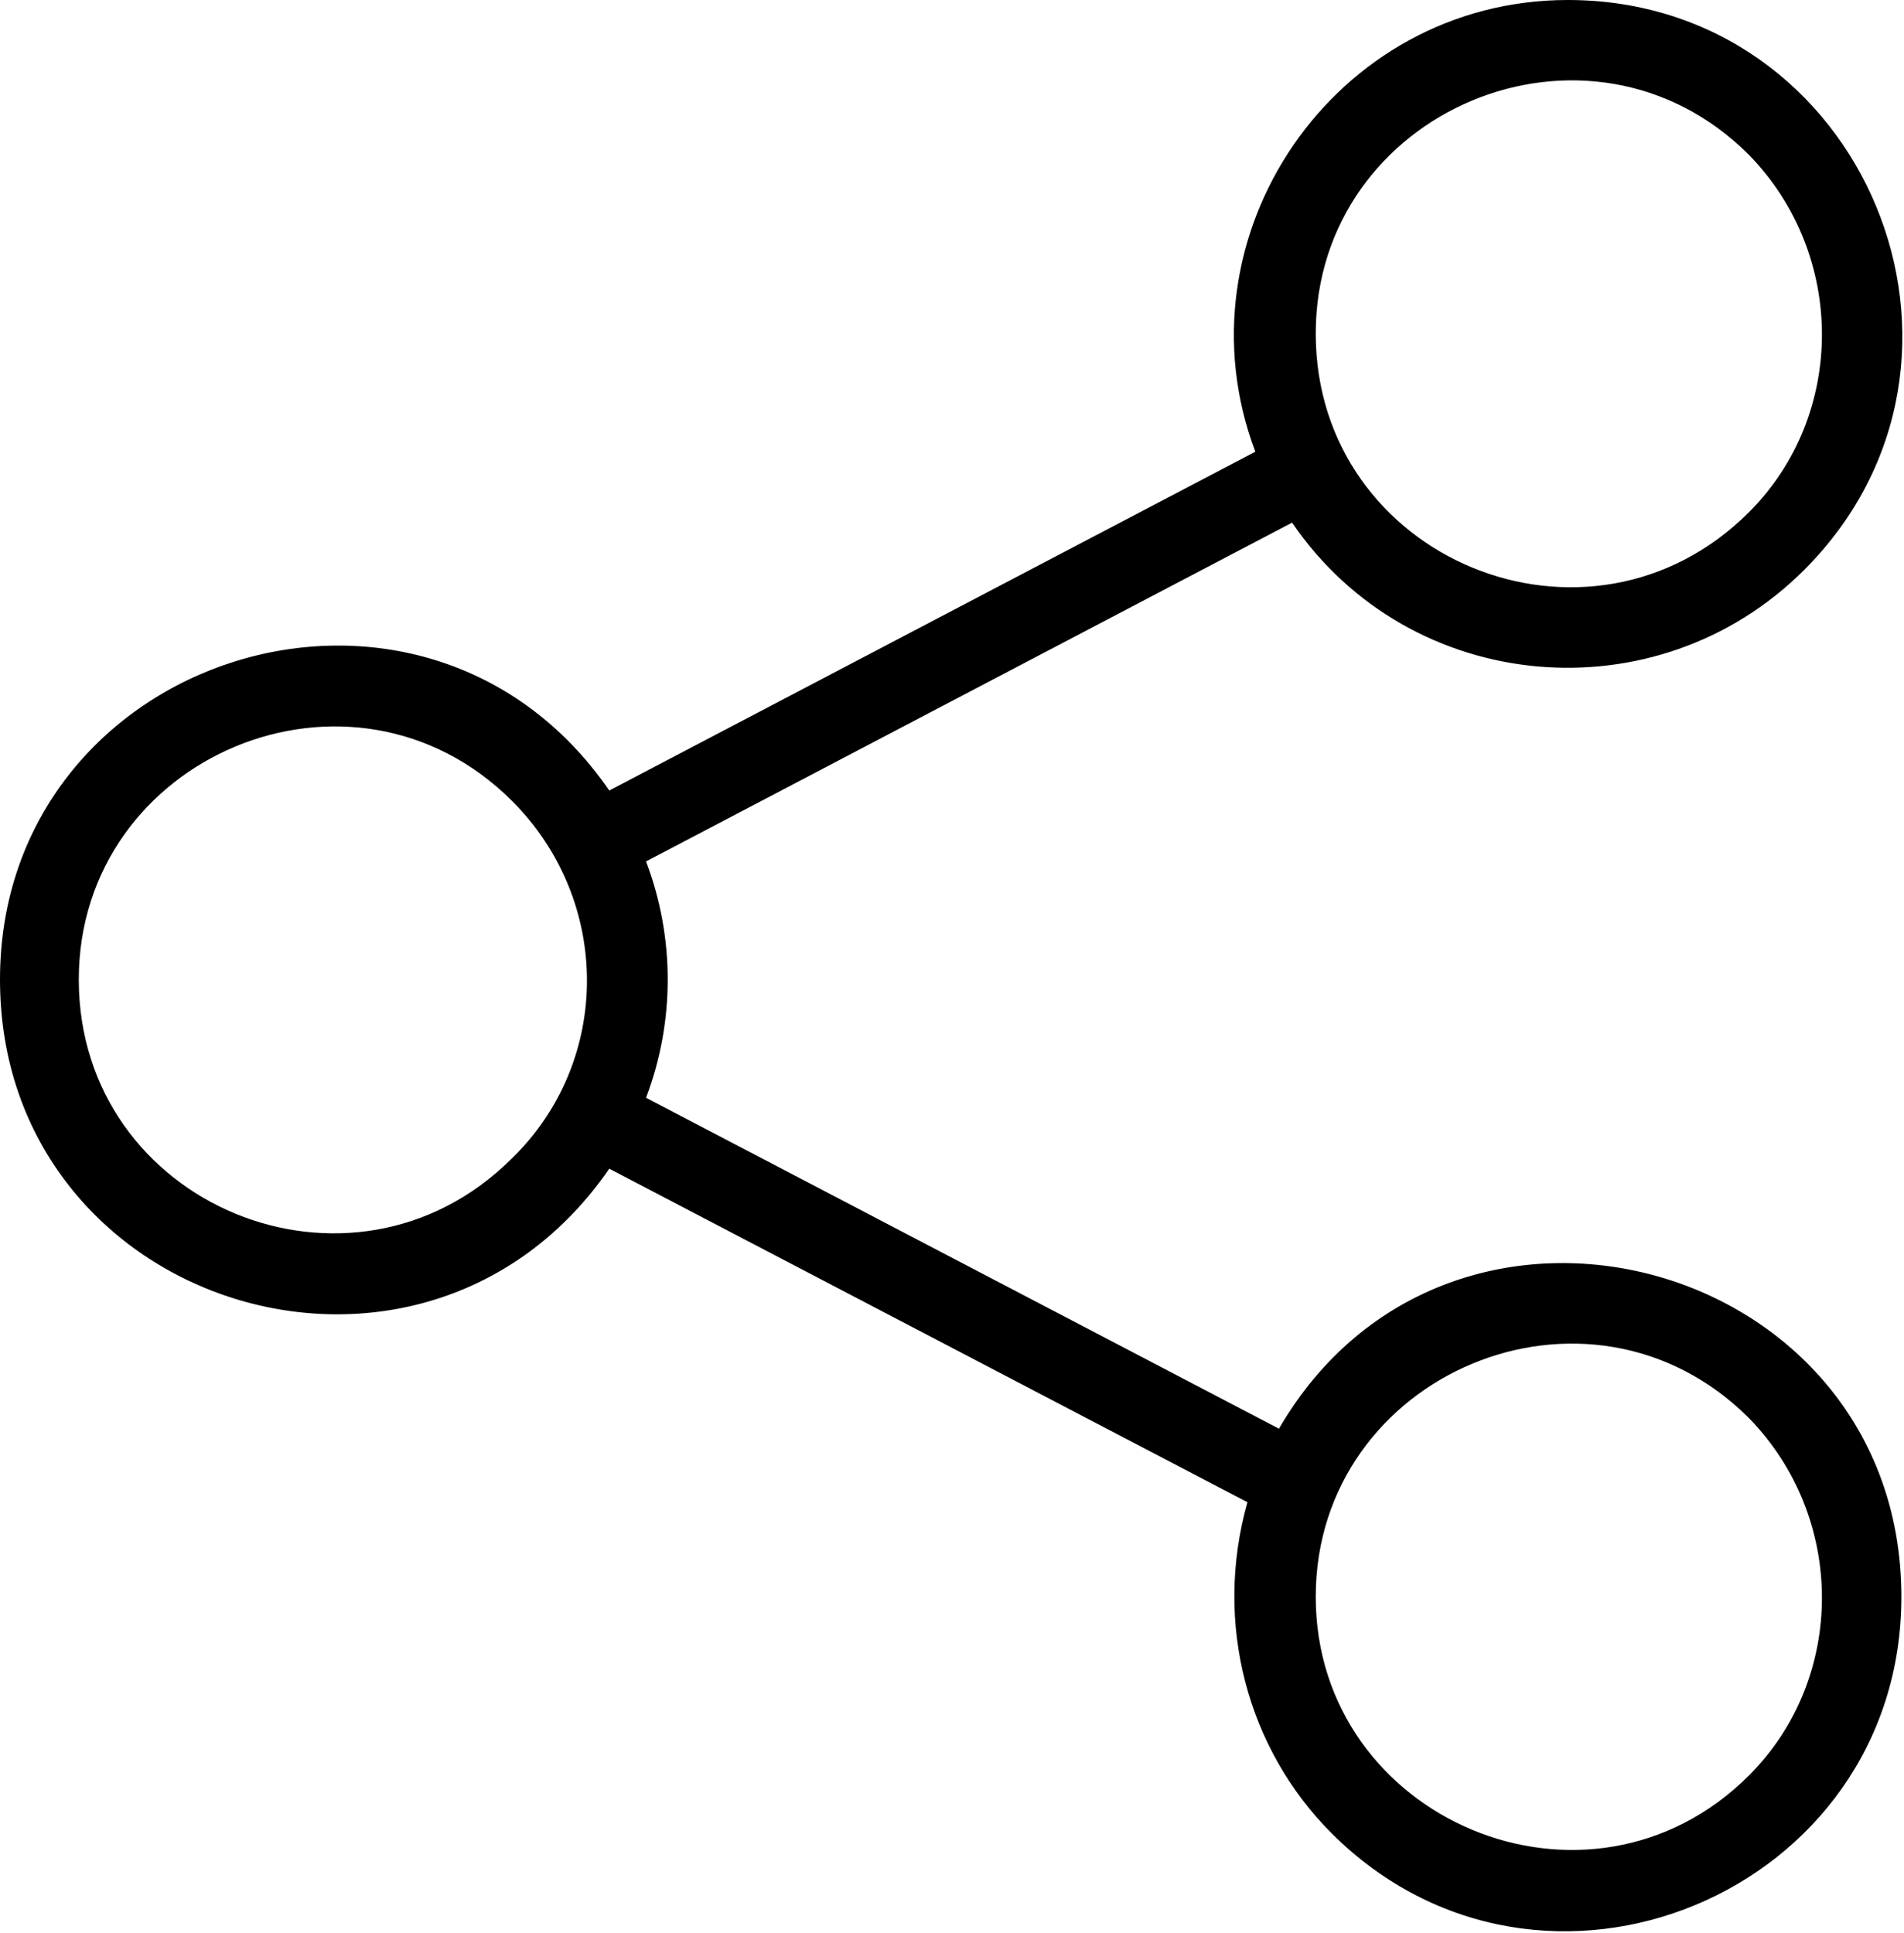 <?xml version="1.0" encoding="UTF-8"?>
<!-- Generator: Adobe Illustrator 27.9.0, SVG Export Plug-In . SVG Version: 6.00 Build 0)  -->
<svg xmlns="http://www.w3.org/2000/svg" xmlns:xlink="http://www.w3.org/1999/xlink" version="1.1" id="Calque_1" x="0px" y="0px" viewBox="0 0 72.5 73.6" style="enable-background:new 0 0 72.5 73.6;" xml:space="preserve">
<style type="text/css">
	.st0{fill-rule:evenodd;clip-rule:evenodd;}
</style>
<path class="st0" d="M24.6,41.8l24.1,12.6c6.5-11.2,23.7-6.5,23.7,6.4c0,11.3-13.7,17-21.7,9c-3.2-3.2-4.5-8-3.2-12.6L23.2,44.5  C16.1,54.8,0,49.8,0,37.3c0-12.4,16.1-17.5,23.2-7.2l24.6-12.9C44.7,9,50.8,0,59.7,0c11.3,0,17,13.7,9,21.7  c-5.6,5.6-15,4.8-19.5-1.8L24.6,32.8C25.7,35.7,25.7,38.9,24.6,41.8L24.6,41.8z M66.6,54c-6.1-6.1-16.5-1.7-16.5,6.8  s10.4,12.9,16.5,6.8C70.3,63.9,70.3,57.8,66.6,54L66.6,54z M66.6,5.9c-6.1-6.1-16.5-1.7-16.5,6.8c0,8.6,10.4,12.9,16.5,6.8  C70.3,15.8,70.3,9.7,66.6,5.9L66.6,5.9z M19.5,30.5c-6.1-6.1-16.5-1.7-16.5,6.8c0,8.6,10.4,12.9,16.5,6.8  C23.3,40.4,23.3,34.3,19.5,30.5z"></path>
</svg>
